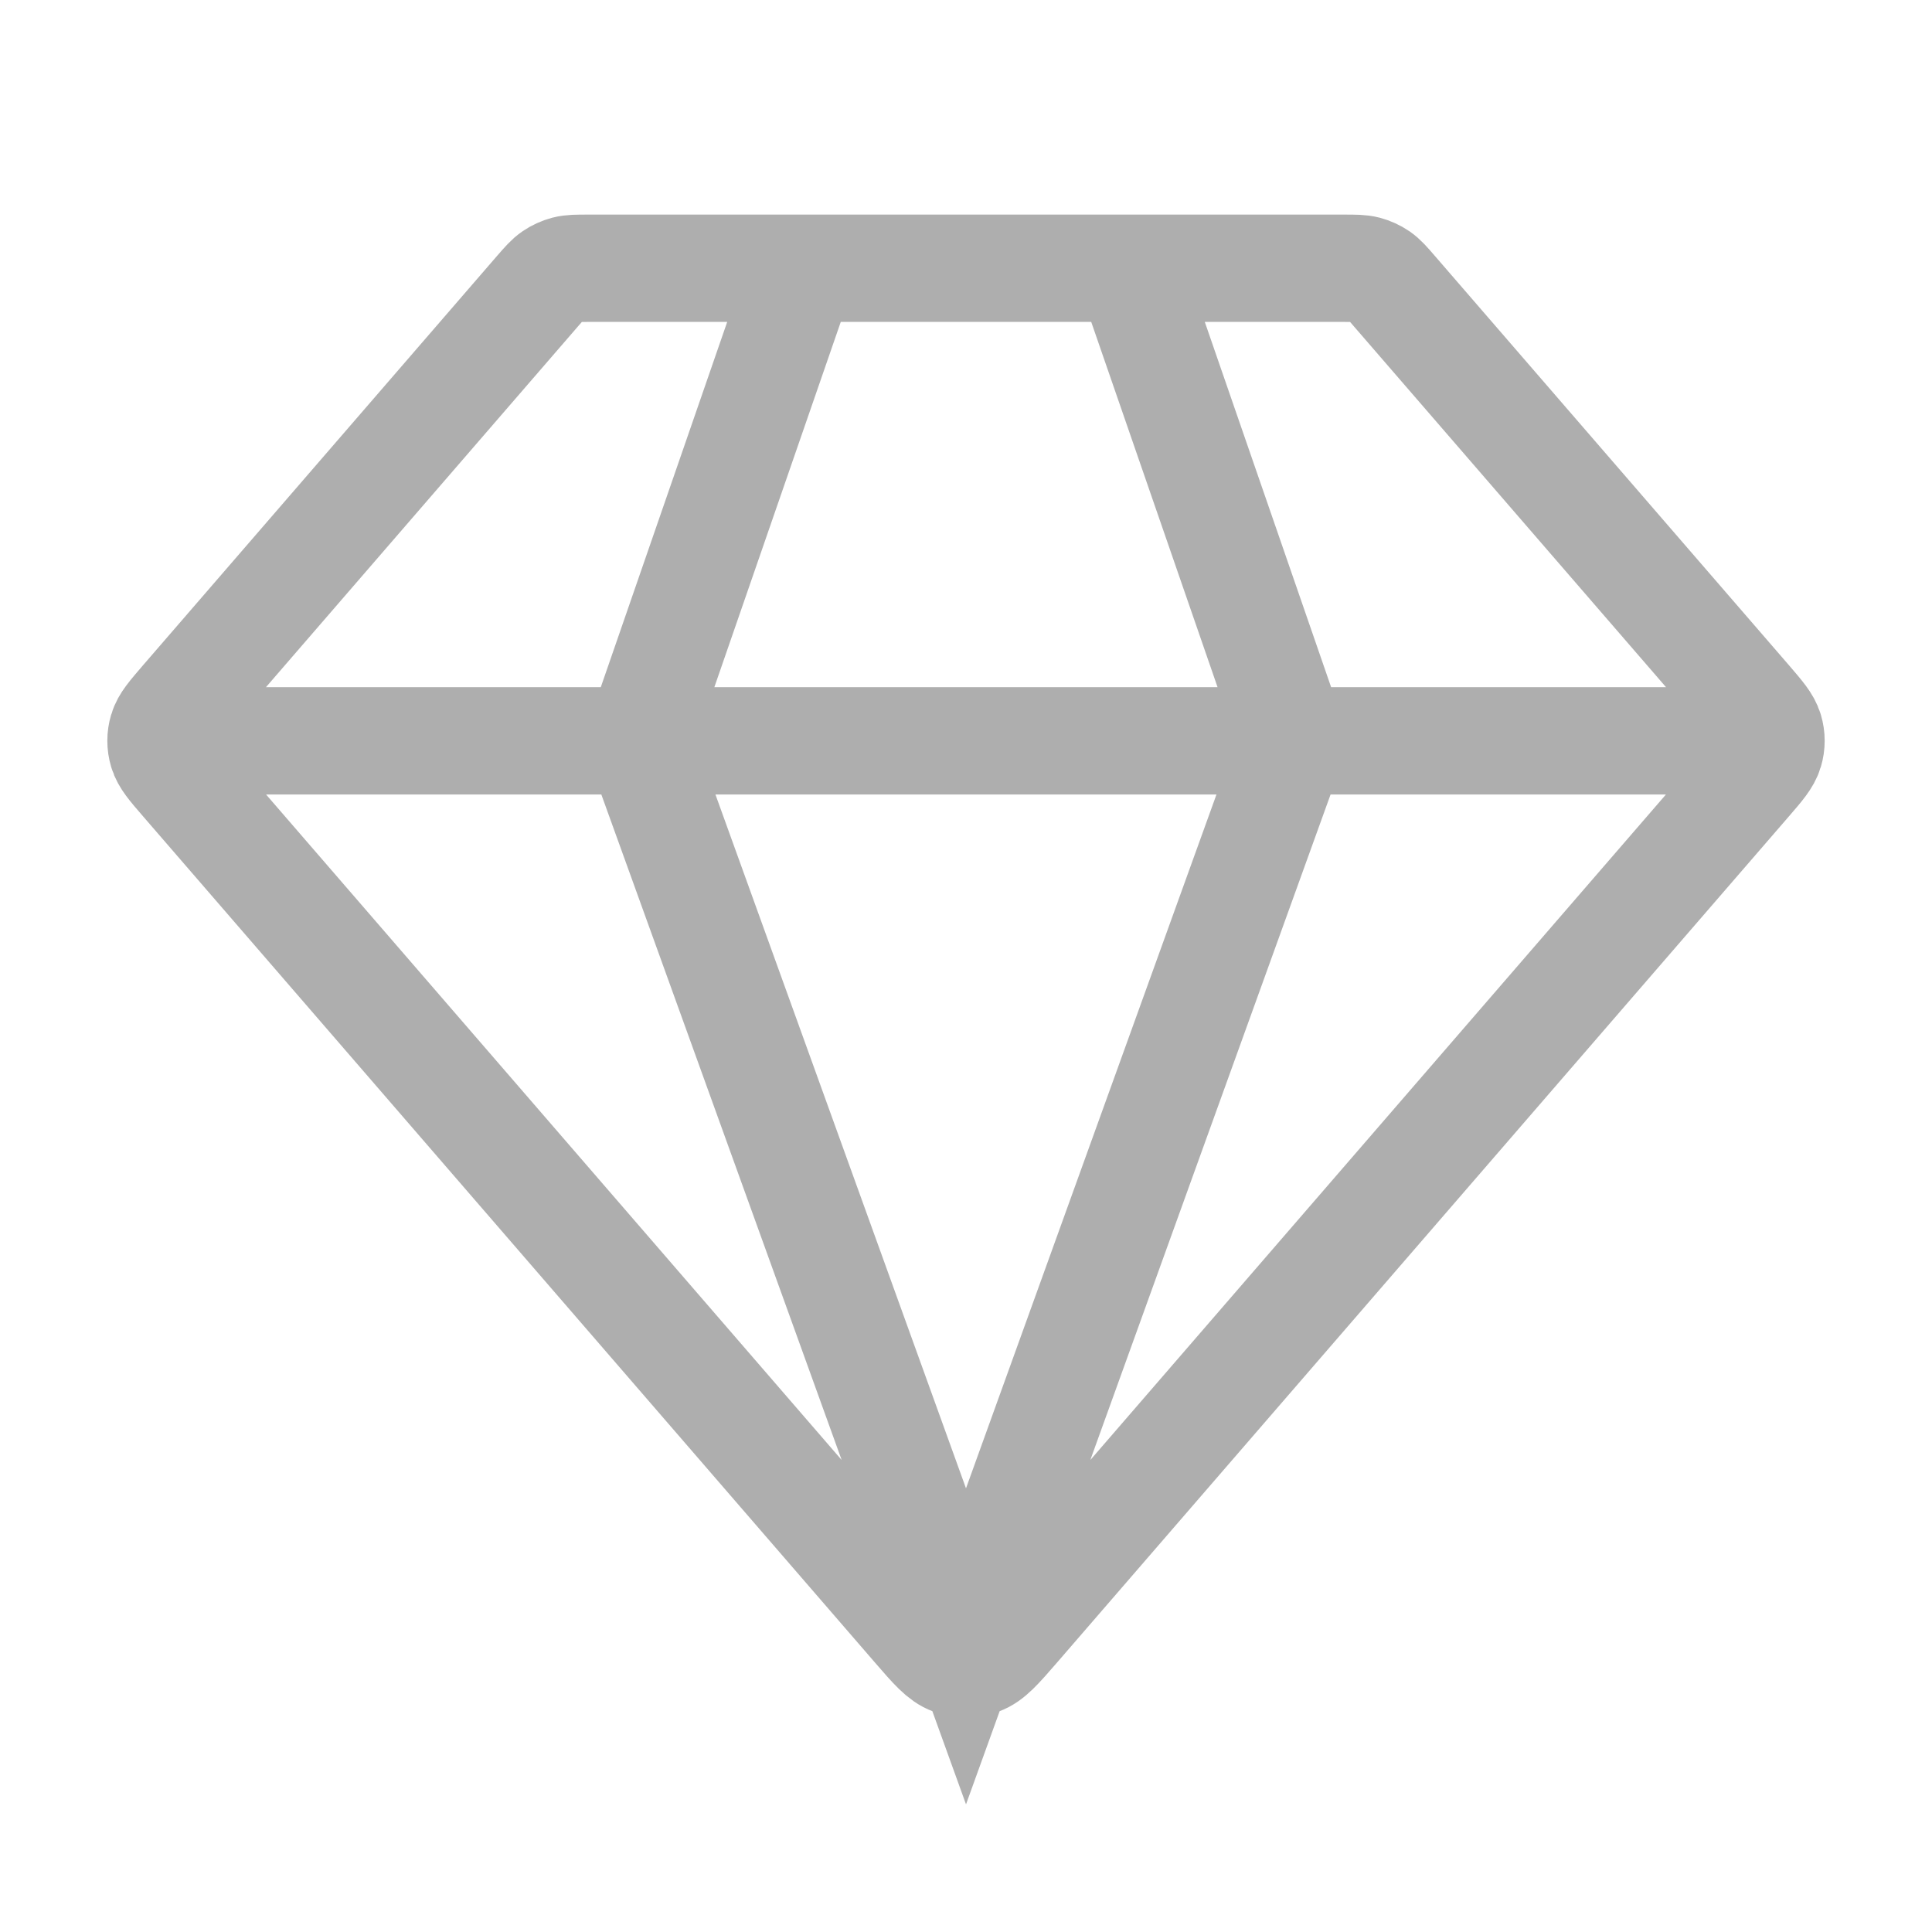 <?xml version="1.0" encoding="utf-8"?>
<svg xmlns="http://www.w3.org/2000/svg" fill="none" height="100%" overflow="visible" preserveAspectRatio="none" style="display: block;" viewBox="0 0 20 20" width="100%">
<g id="Icon">
<path d="M1.962 7.669H18.038M8.308 2.777L6.615 7.669L10 17.043L13.384 7.669L11.692 2.777M10.52 16.85L18.1 8.086C18.228 7.938 18.292 7.863 18.317 7.78C18.339 7.707 18.339 7.63 18.317 7.557C18.292 7.474 18.228 7.4 18.1 7.251L14.433 3.012C14.359 2.926 14.321 2.883 14.276 2.852C14.235 2.824 14.19 2.804 14.142 2.791C14.088 2.777 14.03 2.777 13.913 2.777H6.086C5.97 2.777 5.912 2.777 5.858 2.791C5.81 2.804 5.765 2.824 5.724 2.852C5.678 2.883 5.641 2.926 5.566 3.012L1.9 7.251C1.772 7.4 1.707 7.474 1.683 7.557C1.661 7.63 1.661 7.707 1.683 7.78C1.707 7.863 1.772 7.938 1.9 8.086L9.48 16.85C9.658 17.056 9.748 17.159 9.855 17.197C9.948 17.23 10.051 17.23 10.145 17.197C10.252 17.159 10.341 17.056 10.52 16.85Z" id="Vector" stroke="#AEAEAE" stroke-linecap="round" stroke-width="1.111"/>
</g>
</svg>
